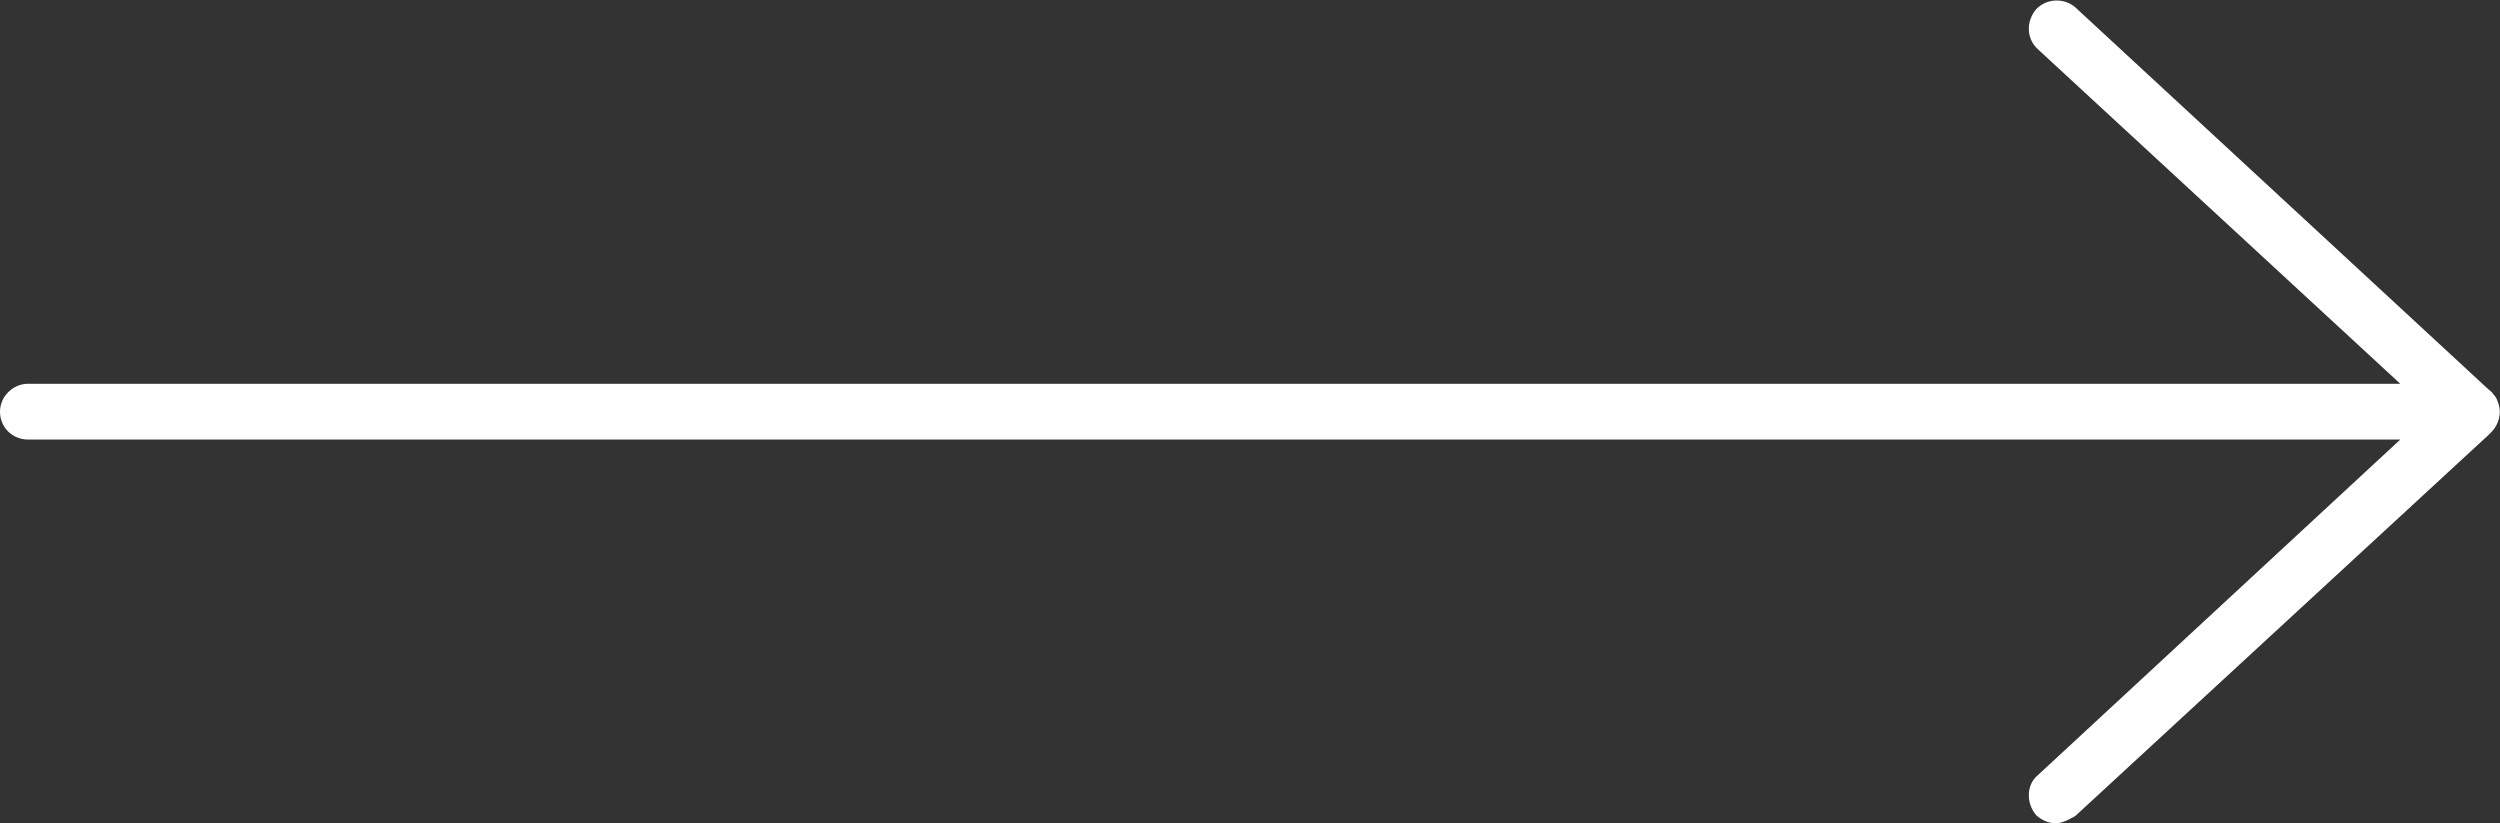 <?xml version="1.0" encoding="UTF-8"?> <svg xmlns="http://www.w3.org/2000/svg" id="_Слой_1" data-name="Слой 1" viewBox="0 0 23.32 7.68"><rect x="0" y="0" width="23.32" height="7.68" fill="#333333" stroke="none"/> <defs> <style> .cls-1 { fill: #fff; stroke-width: 0px; } </style> </defs> <path class="cls-1" d="M23.24,4.03l-.03.03-3.85,3.55s-.11.07-.18.07-.14-.03-.19-.08c-.09-.11-.09-.28.02-.37l3.38-3.13H.26c-.14,0-.26-.11-.26-.26,0-.14.12-.26.26-.26h22.13l-3.38-3.12c-.11-.1-.11-.26-.02-.37.1-.11.27-.11.37-.02l3.85,3.56s.04.03.05.05c.02.02.03.04.04.07.04.1.01.21-.06.28Z"></path> </svg> 
